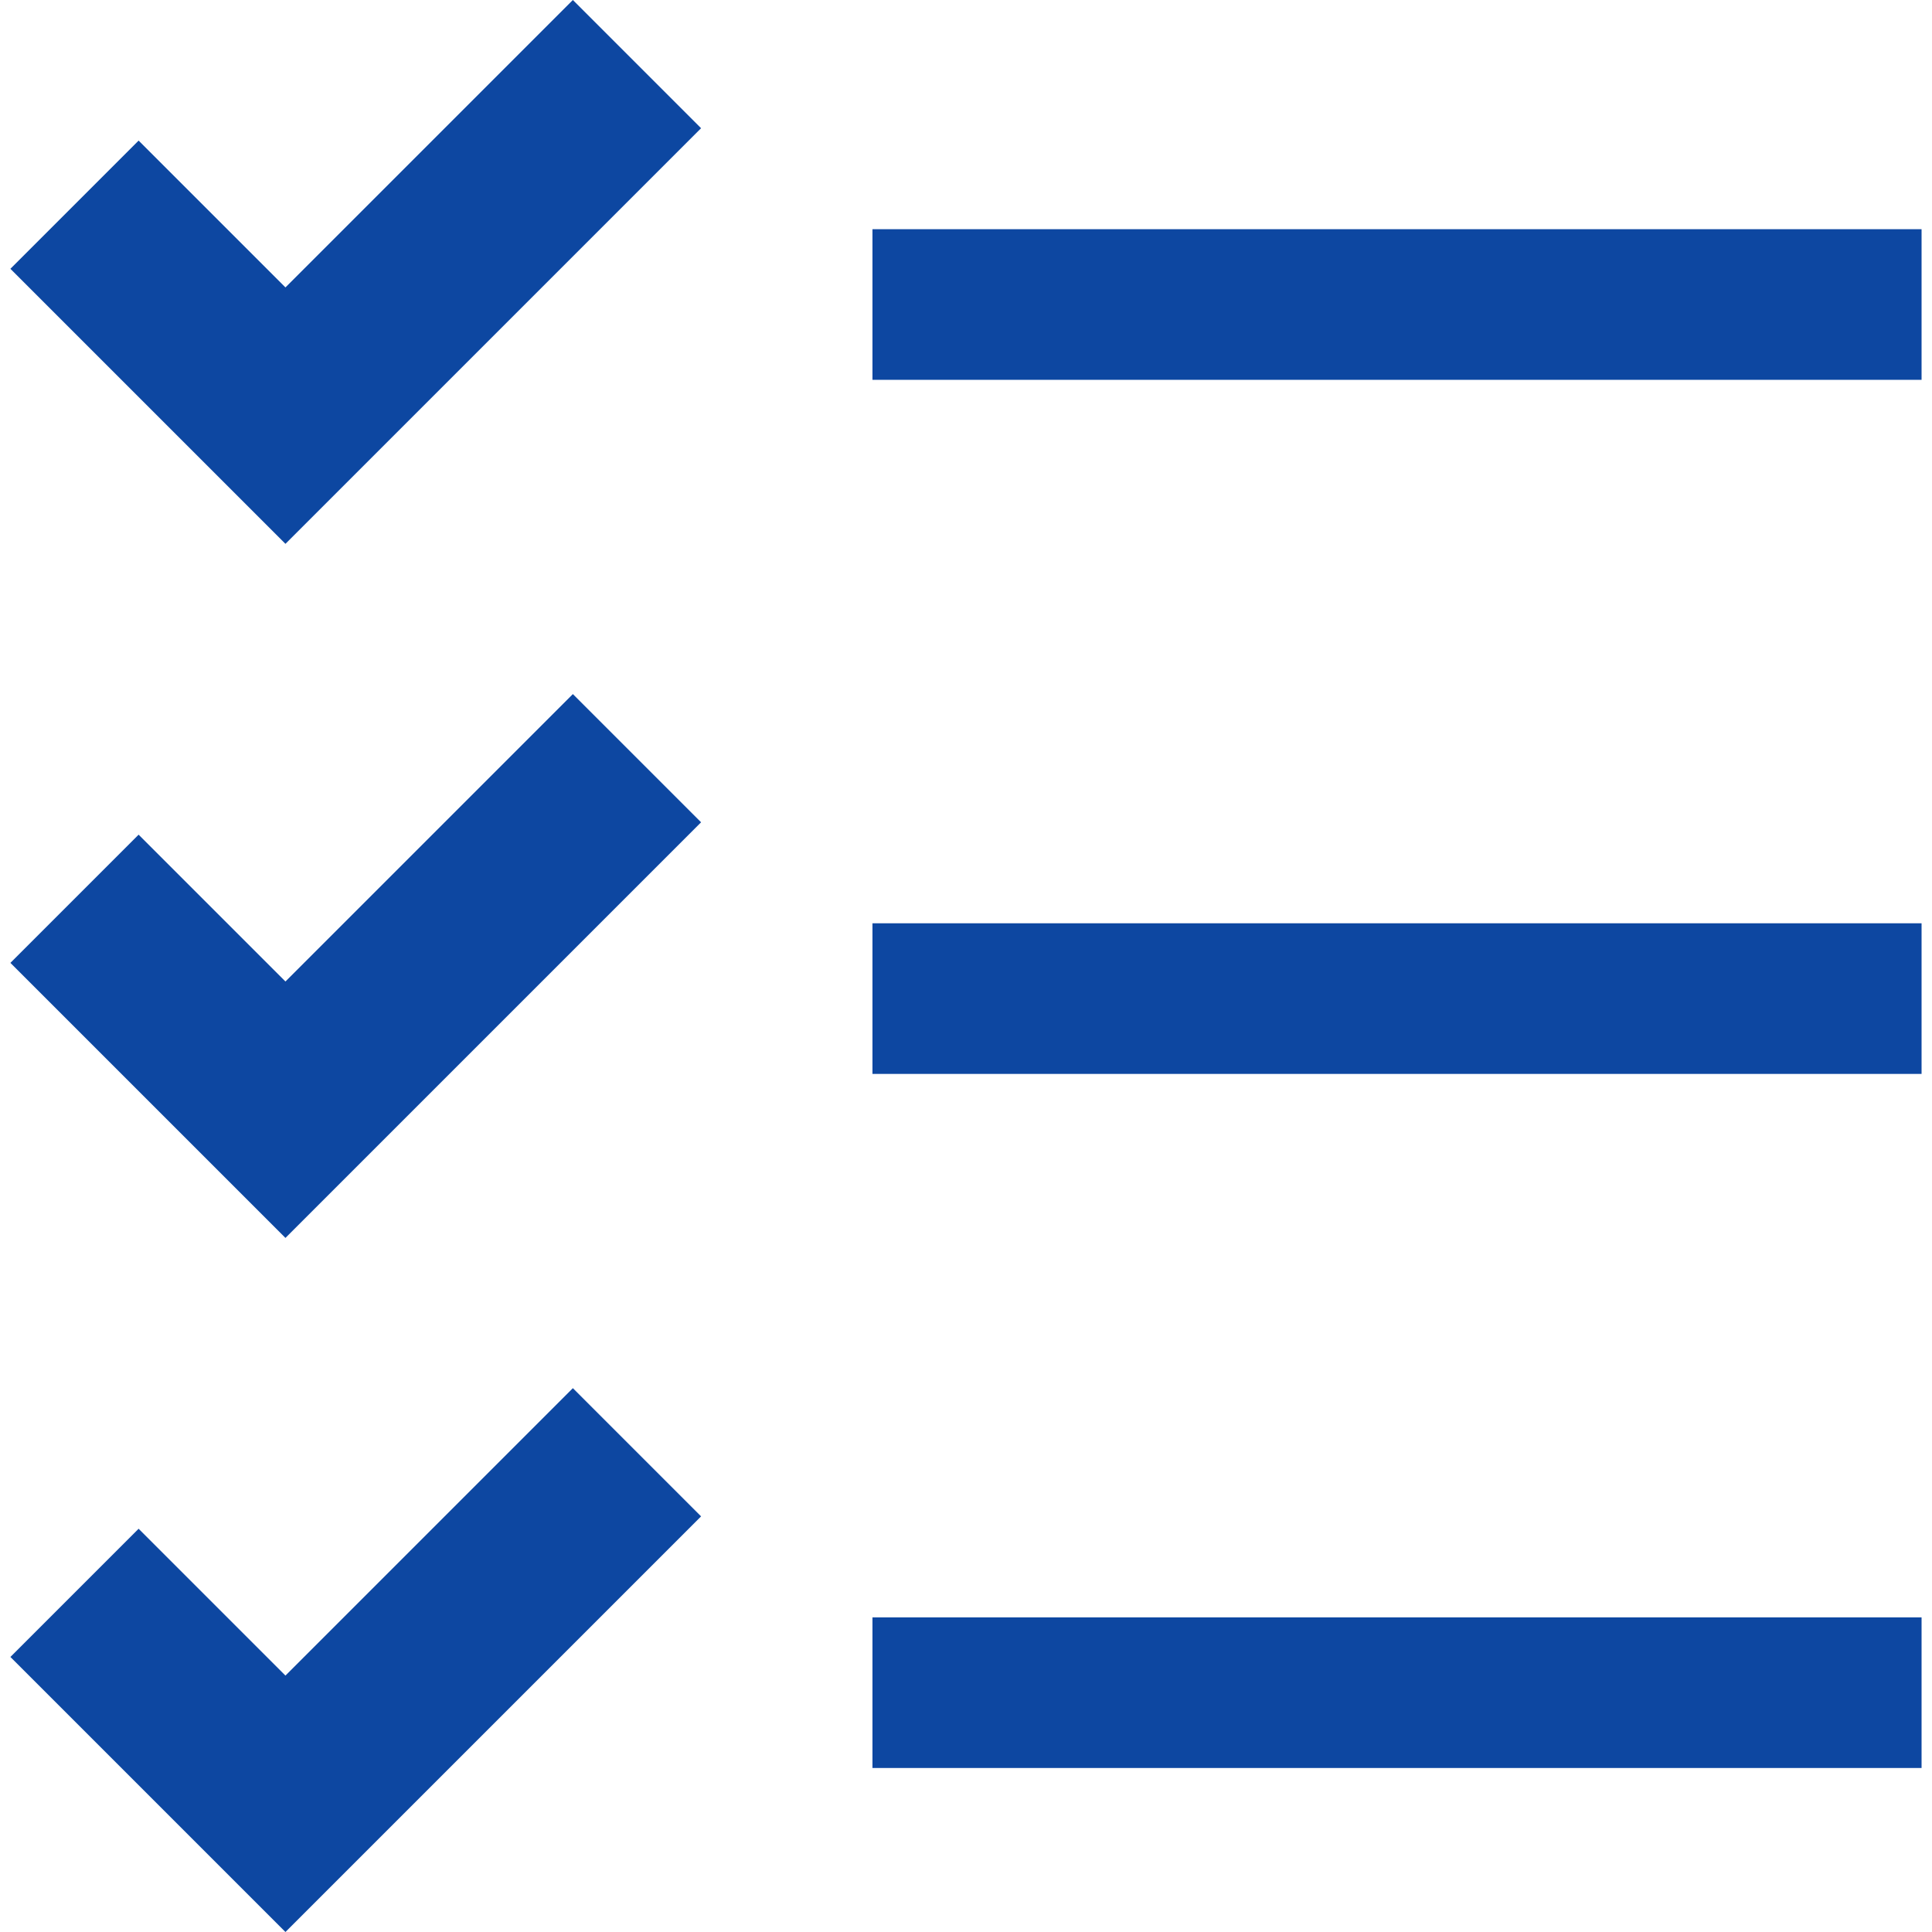<svg width="55" height="55" xmlns="http://www.w3.org/2000/svg" xmlns:xlink="http://www.w3.org/1999/xlink" xml:space="preserve" overflow="hidden"><defs><clipPath id="clip0"><rect x="246" y="322" width="55" height="55"/></clipPath></defs><g clip-path="url(#clip0)" transform="translate(-246 -322)"><path d="M0 0 3.65 3.65 7.83-0.53 16.012 7.652 19.662 4.002 7.83-7.83Z" fill="#0D47A1" transform="matrix(1 0 0 -1 246.296 329.652)"/><path d="M35.934 59.572 65.8 59.572 65.8 55.284 35.934 55.284Z" fill="#0D47A1" transform="matrix(1 0 0 -1 234.903 388.097)"/><path d="M0 0 3.65 3.65 7.83-0.53 16.012 7.652 19.662 4.002 7.83-7.83Z" fill="#0D47A1" transform="matrix(1 0 0 -1 246.296 349.411)"/><path d="M35.934 39.813 65.8 39.813 65.8 35.525 35.934 35.525Z" fill="#0D47A1" transform="matrix(1 0 0 -1 234.903 388.097)"/><path d="M0 0 3.65 3.65 7.83-0.53 16.012 7.652 19.662 4.002 7.83-7.83Z" fill="#0D47A1" transform="matrix(1 0 0 -1 246.296 369.17)"/><path d="M35.934 20.054 65.8 20.054 65.8 15.766 35.934 15.766Z" fill="#0D47A1" transform="matrix(1 0 0 -1 234.903 388.097)"/></g></svg>